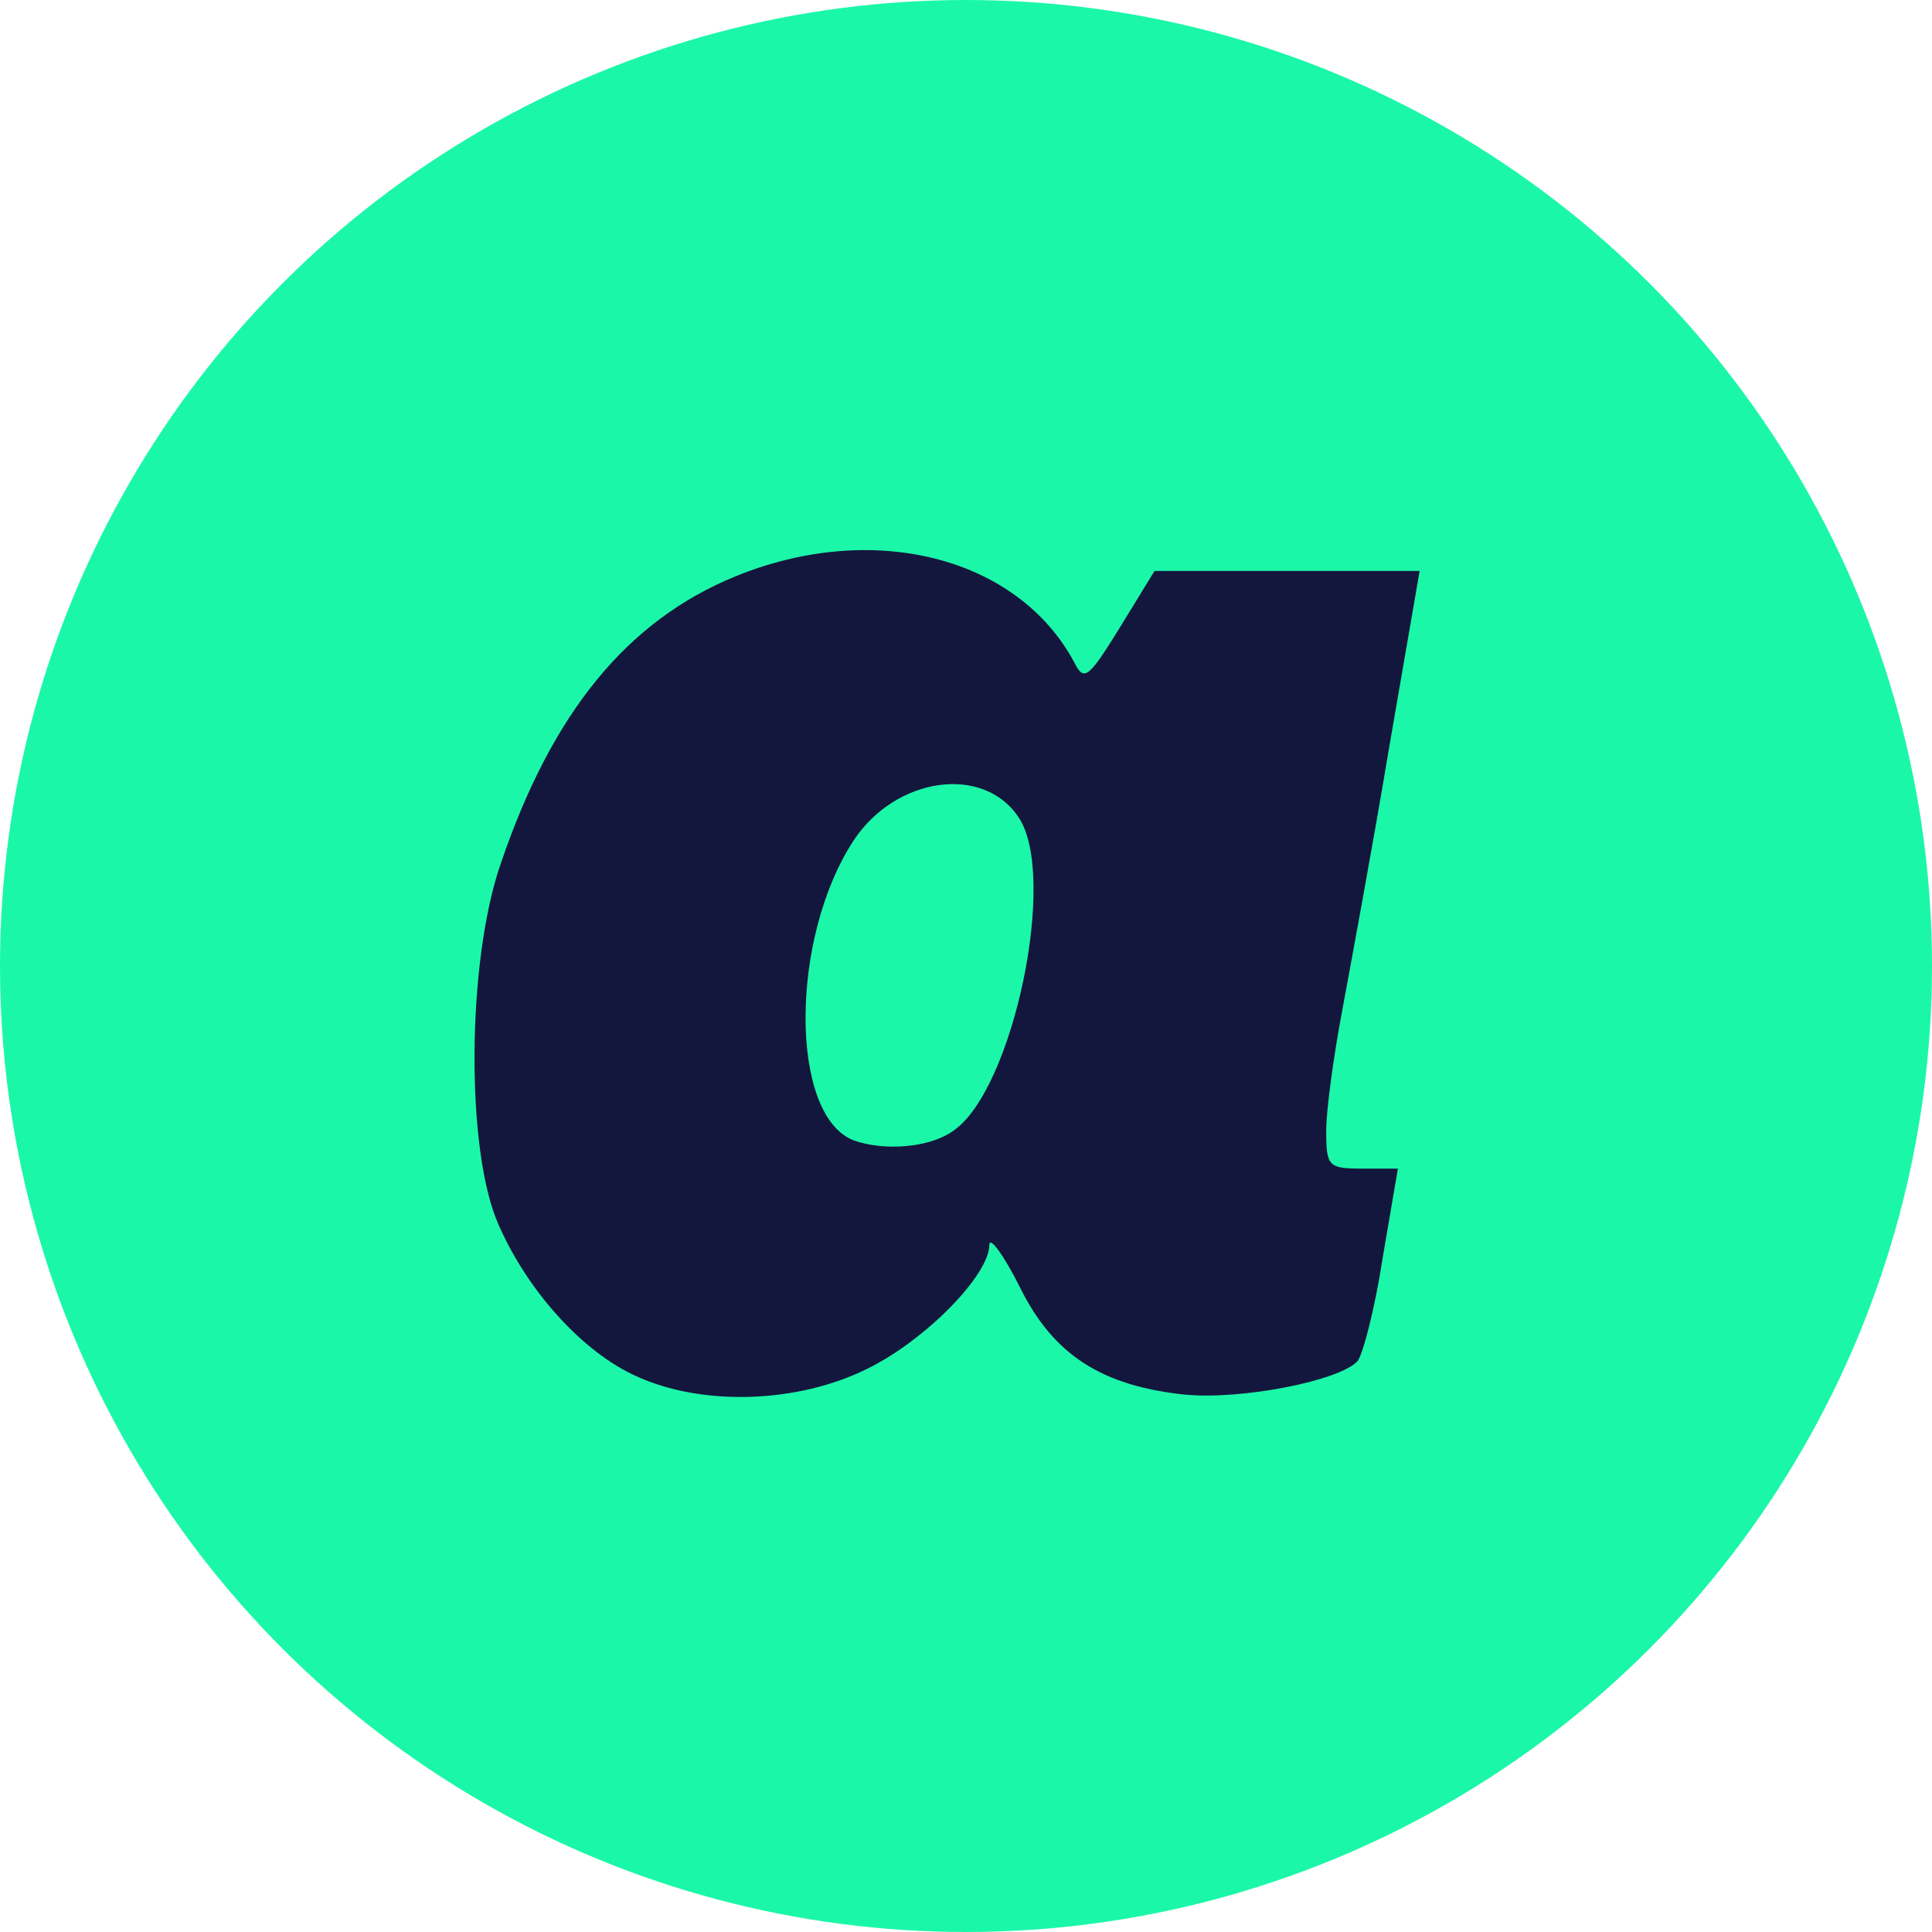 <svg xml:space="preserve" style="enable-background:new 0 0 512 512;" viewBox="0 0 512 512" y="0px" x="0px" xmlns:xlink="http://www.w3.org/1999/xlink" xmlns="http://www.w3.org/2000/svg" id="Layer_1" version="1.1">
<style type="text/css">
	.st0{fill:#1BF7A9;}
	.st1{fill:#13173D;}
</style>
<circle r="256" cy="256" cx="256" class="st0"></circle>
<g transform="translate(0,180) scale(0.1,-0.1)">
	<path d="M1948.3,272.3c-288-118.1-486.6-362.8-622-763.1c-89.3-259.2-92.1-757.3-5.8-953.1
		c77.7-178.5,224.6-339.8,365.7-403.1c175.7-80.6,429-72,613.3,20.2c152.6,74.9,322.5,247.6,322.5,328.3c0,23,37.4-25.9,80.6-112.3
		c89.3-181.4,218.8-262,437.7-285.1c152.6-14.4,411.8,37.4,457.8,89.3c14.4,20.2,46.1,141.1,66.2,273.6l40.3,236.1h-95
		c-89.3,0-95,5.8-95,100.8c0,54.7,20.2,201.6,43.2,322.5c23,123.8,80.6,434.8,123.8,694l80.6,466.5h-351.3h-351.3L2967.7,137
		c-83.5-135.3-95-144-120.9-92.1C2697,324.1,2314,422.1,1948.3,272.3z M2699.9-366.9c103.7-155.5-14.4-719.9-172.8-829.3
		c-63.3-46.1-184.3-54.7-264.9-25.9c-169.9,66.2-169.9,535.6,0,794.7C2374.5-257.5,2607.7-225.8,2699.9-366.9z" class="st1"></path>
</g>
</svg>
